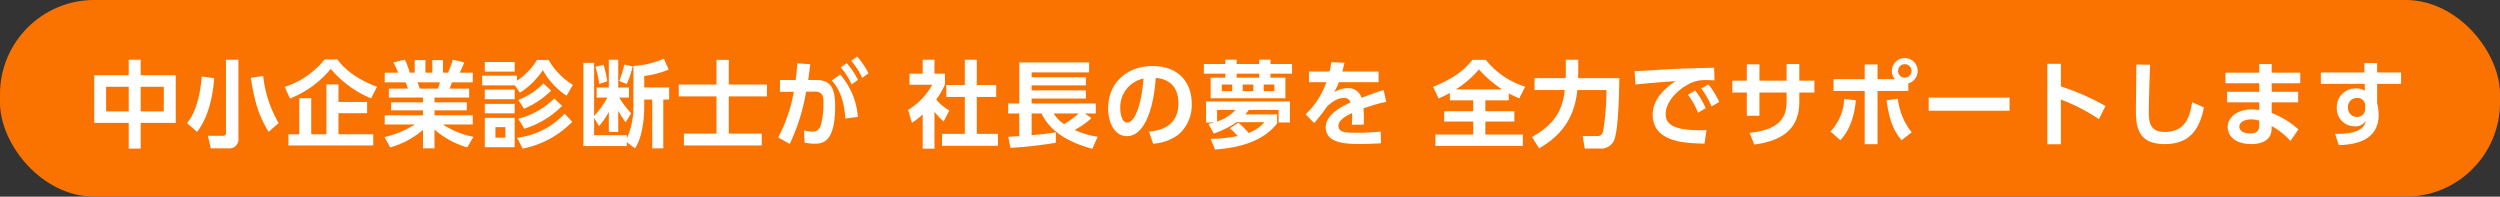 <svg xmlns="http://www.w3.org/2000/svg" viewBox="0 0 530.62 41.74">
  <rect x="0" y="0" width="530.62" height="41.74" fill="#333333" stroke="none"/>
  <rect width="530.62" height="41.74" rx="20" fill="#fa7300" />
  <path d="M1.38-13.76V-3.64H8.7V1.82h2.54V-3.64h7.44V-13.76H11.24v-3.28H8.7v3.28ZM8.7-6.08H3.9V-11.3H8.7Zm7.44,0h-4.9V-11.3h4.9Zm8.06-7.4c-.52,6.14-2.1,8.6-3.12,9.9L23.2-1.74c2.48-3.1,3.4-7.88,3.64-11.4ZM40.52-3.6a24.913,24.913,0,0,1-3.28-10l-2.64.38c.94,5.86,1.92,8.4,3.8,11.48ZM29.34-17.04V-1.5c0,.32-.06.6-.7.6H25.5l.62,2.66h3.66a1.925,1.925,0,0,0,2.2-2.18V-17.04ZM61.4-11.3c-5.22-1.96-7.34-4.4-8.42-5.8h-2.7a17.9,17.9,0,0,1-8.48,5.82l1.14,2.46a21.332,21.332,0,0,0,8.64-6.28,22.515,22.515,0,0,0,8.56,6.26ZM53.22-8.08V-11.8H50.66V-1.22H47.44V-8.88H44.9v7.66H42.6V1.16h18V-1.22H53.22V-5.7H59.3V-8.08ZM81.86-.68A18.161,18.161,0,0,1,75.38-3.3h6.34V-5.26H73.6V-6.3h6.86V-8H73.6V-9.02h7.36v-1.9H76.82c.16-.38.22-.58.48-1.32h4.42V-14.3H78.94a18.072,18.072,0,0,0,.98-2.18l-2.44-.58a21.012,21.012,0,0,1-1,2.76H75.4v-2.66H73.14v2.66H71.68v-2.66H69.4v2.66H68.34a13.92,13.92,0,0,0-1.04-2.76l-2.44.58a16.729,16.729,0,0,1,1.02,2.18H63.04v2.06h4.42a7.556,7.556,0,0,1,.48,1.32H63.92v1.9h7.24V-8H64.4v1.7h6.76v1.04H63.04V-3.3h6.4A22.013,22.013,0,0,1,63-.62l1.2,2.18a17.947,17.947,0,0,0,6.96-3.72V1.76H73.6V-2.22a18.144,18.144,0,0,0,6.96,3.78ZM70.48-10.92c-.08-.2-.4-1.14-.48-1.32h4.74a7.359,7.359,0,0,1-.42,1.32ZM88.64-.5h-2.1V-2.74h2.1ZM84.28-7.68v2.02h6.34V-7.68Zm0-3.04v2.06h6.34v-2.06Zm0,6.02V1.52h6.34V-4.7ZM95.36-17a14.362,14.362,0,0,1-4.26,4.42v-1.08H83.72v2.06h6.94l1.08,1.56a16.556,16.556,0,0,0,4.86-4.8,15.441,15.441,0,0,0,5.04,5.44l1.32-2.32A14.734,14.734,0,0,1,97.82-17Zm-11.08.44v2.04h6.34v-2.04Zm12.44,4.54a14.688,14.688,0,0,1-5.32,3.5l1.2,1.88a18.708,18.708,0,0,0,5.76-3.84Zm4.5,6.44A16.514,16.514,0,0,1,91.14-.48l1.16,2.3a20.016,20.016,0,0,0,10.54-5.7Zm-2.2-3.24a16.92,16.92,0,0,1-7.64,4.3l1.3,2.12a19.246,19.246,0,0,0,8-4.84Zm16.8,1.64a16.256,16.256,0,0,1-1.4,6.86v-.72h-6.94V-4.7l1.04,1.74a15.667,15.667,0,0,0,2.08-3v4.24h2V-6.24a21.142,21.142,0,0,0,1.56,2.48l1.18-1.9A20.974,20.974,0,0,1,112.82-9h2.06v-2.14H112.6v-5.9h-2v5.9h-2.58V-9h2.26a18.805,18.805,0,0,1-2.8,3.9V-16.38H105.2V1.28h9.22V.46l1.74,1.3c1.52-2.26,1.96-6.08,1.96-8.88V-8.6h1.7V1.76h2.34V-8.6h1.24v-2.56h-5.28V-13.6a18.91,18.91,0,0,0,5.18-1.36l-1.02-2.3a19.159,19.159,0,0,1-6.46,1.54Zm-5.56-5.28a24.494,24.494,0,0,0-.76-3.52l-1.74.44a21.5,21.5,0,0,1,.8,3.64Zm4.14.58a19.593,19.593,0,0,0,1.26-3.74l-1.78-.4a21,21,0,0,1-1.06,3.48Zm19.06.1h-8.02v2.52h8.02v7.9h-6.92V1.16h16.52V-1.36h-7v-7.9h8.1v-2.52h-8.1v-5.24h-2.6ZM149,.82a41.617,41.617,0,0,0,3.48-11.08l1.78-.02c1.88-.02,1.9,1.18,1.9,2.58a18.346,18.346,0,0,1-.48,4.28c-.3,1.14-.88,1.64-1.88,1.64a8.7,8.7,0,0,1-1.76-.26l.12,2.58a9.982,9.982,0,0,0,2.18.24c2.02,0,4.3-.74,4.3-8.02,0-4.2-1.24-5.5-4.12-5.5h-1.6c.18-1.26.32-2.4.44-3.34l-2.76-.22c-.12,1.82-.2,2.54-.34,3.56h-3.34v2.52l2.94-.02a31.812,31.812,0,0,1-3.32,9.7Zm10.84-16.24a15.506,15.506,0,0,1,2.3,3.62l1.34-.96a17.287,17.287,0,0,0-2.38-3.56Zm3.62,10.5a15.37,15.37,0,0,0-3.76-8.98l-1.78,1.26c.68.76,2.56,2.84,2.88,8.08Zm-1.4-11.9a16,16,0,0,1,2.32,3.62l1.34-.96a17.759,17.759,0,0,0-2.4-3.56ZM179.72-6a14.089,14.089,0,0,0,1.94,2.06l1.22-2.34A9.533,9.533,0,0,1,180.1-8.6a18.638,18.638,0,0,0,1.84-3.14v-2.34h-2.22v-2.96h-2.5v2.96h-2.8v2.34h4.82a14.22,14.22,0,0,1-5.12,5.36l.82,2.74a21.983,21.983,0,0,0,2.28-1.78V1.84h2.5Zm6.44-5.68h-3.92v2.54h3.92V-1.3h-4.84V1.22H193.2V-1.3h-4.5V-9.14h4.12v-2.54H188.7v-5.36h-2.54Zm9.7,13.34A89.314,89.314,0,0,0,205.48.58V-1.64c-2.64.4-3.16.44-5.14.6v-4.6h2.1c2.08,4.34,6.62,6.36,10.78,7.5L214.36-.7a17.574,17.574,0,0,1-4.9-1.44,18.016,18.016,0,0,0,3.58-2.5l-1.38-1h2.3V-7.76H200.34V-8.8h11.52v-1.74H200.34V-11.6h11.52v-1.72H200.34v-1.04h12.2v-2.12H197.72v8.72h-2.36v2.12h2.36v4.8c-.36.02-2.02.14-2.36.16Zm14.46-7.3a19.033,19.033,0,0,1-3.06,2.26,6.763,6.763,0,0,1-2.24-2.26ZM226.12.78a10.063,10.063,0,0,0,5.44-1.98,8.324,8.324,0,0,0,2.76-6.52c0-4.1-2.4-7.98-8.36-7.98-5.06,0-9.38,3.26-9.38,9.02,0,3,1.42,5.86,3.96,5.86,4.12,0,5.8-6.9,6.14-12.36,3.14.22,4.82,2.22,4.82,5.34,0,4.86-3.72,5.82-6.24,6.06ZM224.1-13.04c-.62,7.24-2.38,9.34-3.44,9.34-1.2,0-1.5-1.98-1.5-2.92A6.176,6.176,0,0,1,224.1-13.04Zm12.8-1.04h4.56v.84h-3.12v4.38H254.2v-4.38h-3.16v-.84h4.58v-2.06h-4.58v-.92h-2.4v.92h-4.78v-.92h-2.4v.92H236.9Zm10.5,2.3v1.4h-2.26v-1.4Zm1.24-2.3v.84h-4.78v-.84Zm-5.72,2.3v1.4H240.7v-1.4Zm8.94,0v1.4H249.6v-1.4Zm-9.46,9.3a13.24,13.24,0,0,1,1.68,1.64,33.217,33.217,0,0,1-5.74.6l.92,2.26c5.34-.38,10.28-1.82,13.18-5.54V-5.44H245.7a10.972,10.972,0,0,0,.72-.94h6.34v2.66h2.4V-8.18h-17.8v4.46h1.76a10.246,10.246,0,0,1-1.26.28L239-1.38a20.729,20.729,0,0,0,4.86-2.4h5.88A8.046,8.046,0,0,1,246.4-1.5a19.762,19.762,0,0,0-2.16-2.16Zm-2.7-3.9h3.9a8.9,8.9,0,0,1-3.9,2.46Zm26.6-8.16c.18-.72.28-1.1.42-1.86l-2.76-.14c-.12.8-.2,1.22-.38,2H259.2v2.26h3.7a17.081,17.081,0,0,1-4.4,6.82l1.8,1.86a38.3,38.3,0,0,0,2.72-3.48c1.66-1.64,2.96-1.84,3.52-1.84a1.322,1.322,0,0,1,1.48.94c-1.86.88-5.26,2.56-5.26,5.28,0,3.44,4.44,3.54,7.26,3.54,1.28,0,2.88-.06,4.46-.14l-.04-2.5a48.752,48.752,0,0,1-5.1.26c-2.16,0-3.88,0-3.88-1.46,0-.9.84-1.78,2.9-2.72a18.732,18.732,0,0,1-.06,2.46h2.52c.02-.34.04-.8.04-1.46,0-.96-.06-1.58-.08-2a42.736,42.736,0,0,1,4.82-1.4l-.54-2.48c-1.08.3-2.2.7-4.7,1.64a2.877,2.877,0,0,0-3.1-2.04,5.289,5.289,0,0,0-2.72.88,14.407,14.407,0,0,0,1.02-2.16h8.42v-2.26Zm22.82,6.12h4.94v2.3H287.9v2.2h6.16v2.76h-8.02V1.26H304.6V-1.16h-7.96V-3.92h6.16v-2.2h-6.16v-2.3h4.98V-9.9c.94.52,1.64.8,2.22,1.06l1.26-2.48a17.417,17.417,0,0,1-8.38-5.7H293.9c-1.32,1.64-3.3,3.72-8.36,5.72l1.18,2.48c.64-.28,1.32-.58,2.4-1.16Zm1.26-2.32a21.646,21.646,0,0,0,4.9-4.24,24.682,24.682,0,0,0,4.94,4.24Zm17.68,12.5c3.94-2.28,7.44-5.68,8.1-12.36h6.2a60.594,60.594,0,0,1-.68,8.56c-.26,1.12-.76,1.2-1.44,1.2H317.3l.44,2.64h3.1A2.967,2.967,0,0,0,324.1-.34c.8-2.52.94-9.68.98-12.8h-8.74c0-.86.02-1.2.02-1.66v-2.24h-2.64v2.18c0,.64,0,1.08-.04,1.72h-6.6v2.54h6.42c-.42,3.64-1.62,6.98-6.96,9.96ZM339.64-9.62a16.321,16.321,0,0,1,2.14,3.82l1.64-.96a18.325,18.325,0,0,0-2.24-3.76Zm2.82-1.32a16.381,16.381,0,0,1,2.18,3.8l1.64-.92A18.233,18.233,0,0,0,344-11.8Zm2.74-4.4c-4.06.08-7.88.18-12.74.5-2.14.14-2.82.18-4.14.18l.18,2.88c1.8-.22,6.52-.58,8.54-.72-1.78,1.14-4.88,3.56-4.88,7.12,0,5.96,7.22,6.06,11,6.14l.42-2.88c-.36.02-.7.04-1.3.04-6.06,0-7.36-1.46-7.36-3.44,0-3.1,3.56-6.12,6.32-6.94a7.483,7.483,0,0,1,2.24-.26c.46,0,1.02.02,1.8.06Zm18.08,2.74v-3.52h-2.7v3.52h-5.76v-3.46h-2.68v3.46h-3.08v2.52h3.08v4.92h2.68v-4.92h5.76v2c0,3.28-1.52,5.92-7.86,6.54l1,2.5c4.34-.62,9.56-2.22,9.56-9.02v-2.02h3.2V-12.6Zm16.6-.32v-3.12h-2.72v3.12h-6.62v2.5h6.62V.88h2.72v-11.3h6.54v-1.6a2.748,2.748,0,0,0,1.98-2.64,2.731,2.731,0,0,0-2.74-2.74,2.74,2.74,0,0,0-2.74,2.72,2.812,2.812,0,0,0,.64,1.76Zm5.78-3.18a1.447,1.447,0,0,1,1.44,1.44,1.43,1.43,0,0,1-1.44,1.42,1.425,1.425,0,0,1-1.42-1.42A1.43,1.43,0,0,1,385.66-16.1ZM371.98.04c2.24-2.38,3.04-5.64,3.3-8.48L372.8-8.7a10.617,10.617,0,0,1-2.9,6.88Zm9.8-8.48c.6,4.1,1.4,6.32,3.2,8.48l2.16-1.68a13.641,13.641,0,0,1-2.94-7.12ZM390.74-9v2.78H407.9V-9Zm37.52,1.78a50.351,50.351,0,0,0-9.46-4.16v-4.8h-2.88V.9h2.88V-8.6a39.924,39.924,0,0,1,8.06,4.16Zm6.56-8.8c0,1.4-.1,8.26-.1,9.8,0,3.68.62,7.08,6.12,7.08,4.82,0,7.3-2.56,8.32-7.78l-2.5-1.1c-.48,2.68-1.14,6.3-5.84,6.3-3.16,0-3.36-2.08-3.36-4.38,0-.48.08-5.46.28-9.88Zm28.72,1.72v-1.82H460.9v1.82h-7.18v2.26h7.18v1.8h-6.82V-8h6.82v1.64a9,9,0,0,0-1.54-.14c-3.06,0-5.16,1.62-5.16,3.76,0,1.34.96,3.6,5.1,3.6,1.94,0,4.16-.72,4.22-3.12l.02-.7A14.709,14.709,0,0,1,467.52.2l1.7-2.46a18.93,18.93,0,0,0-5.68-3.48V-8h5.62v-2.24h-5.62v-1.8h6.06V-14.3ZM460.9-3.02c0,1.36-.96,1.62-1.94,1.62-2.14,0-2.28-1.18-2.28-1.44,0-.94,1.12-1.54,2.52-1.54a5.719,5.719,0,0,1,1.7.26Zm25.02-11.32v-2H483.2l.04,2h-9.26v2.42h9.3l.02,1.48a2.95,2.95,0,0,0-1.78-.5,3.936,3.936,0,0,0-4.16,4.04,3.771,3.771,0,0,0,3.78,3.98,2.541,2.541,0,0,0,2.38-1.16c-.26,1.22-.96,2.8-6.54,2.78l.82,2.38c2.8-.1,8.44-.62,8.44-6.4a10.928,10.928,0,0,0-.32-2.52v-4.08H491v-2.42Zm-2.54,7.66a1.711,1.711,0,0,1-1.82,1.78,1.877,1.877,0,0,1-1.82-2.04,1.863,1.863,0,0,1,1.94-1.98,1.574,1.574,0,0,1,1.7,1.5Z" transform="translate(18.62 29.72)" fill="#fff" />
</svg>